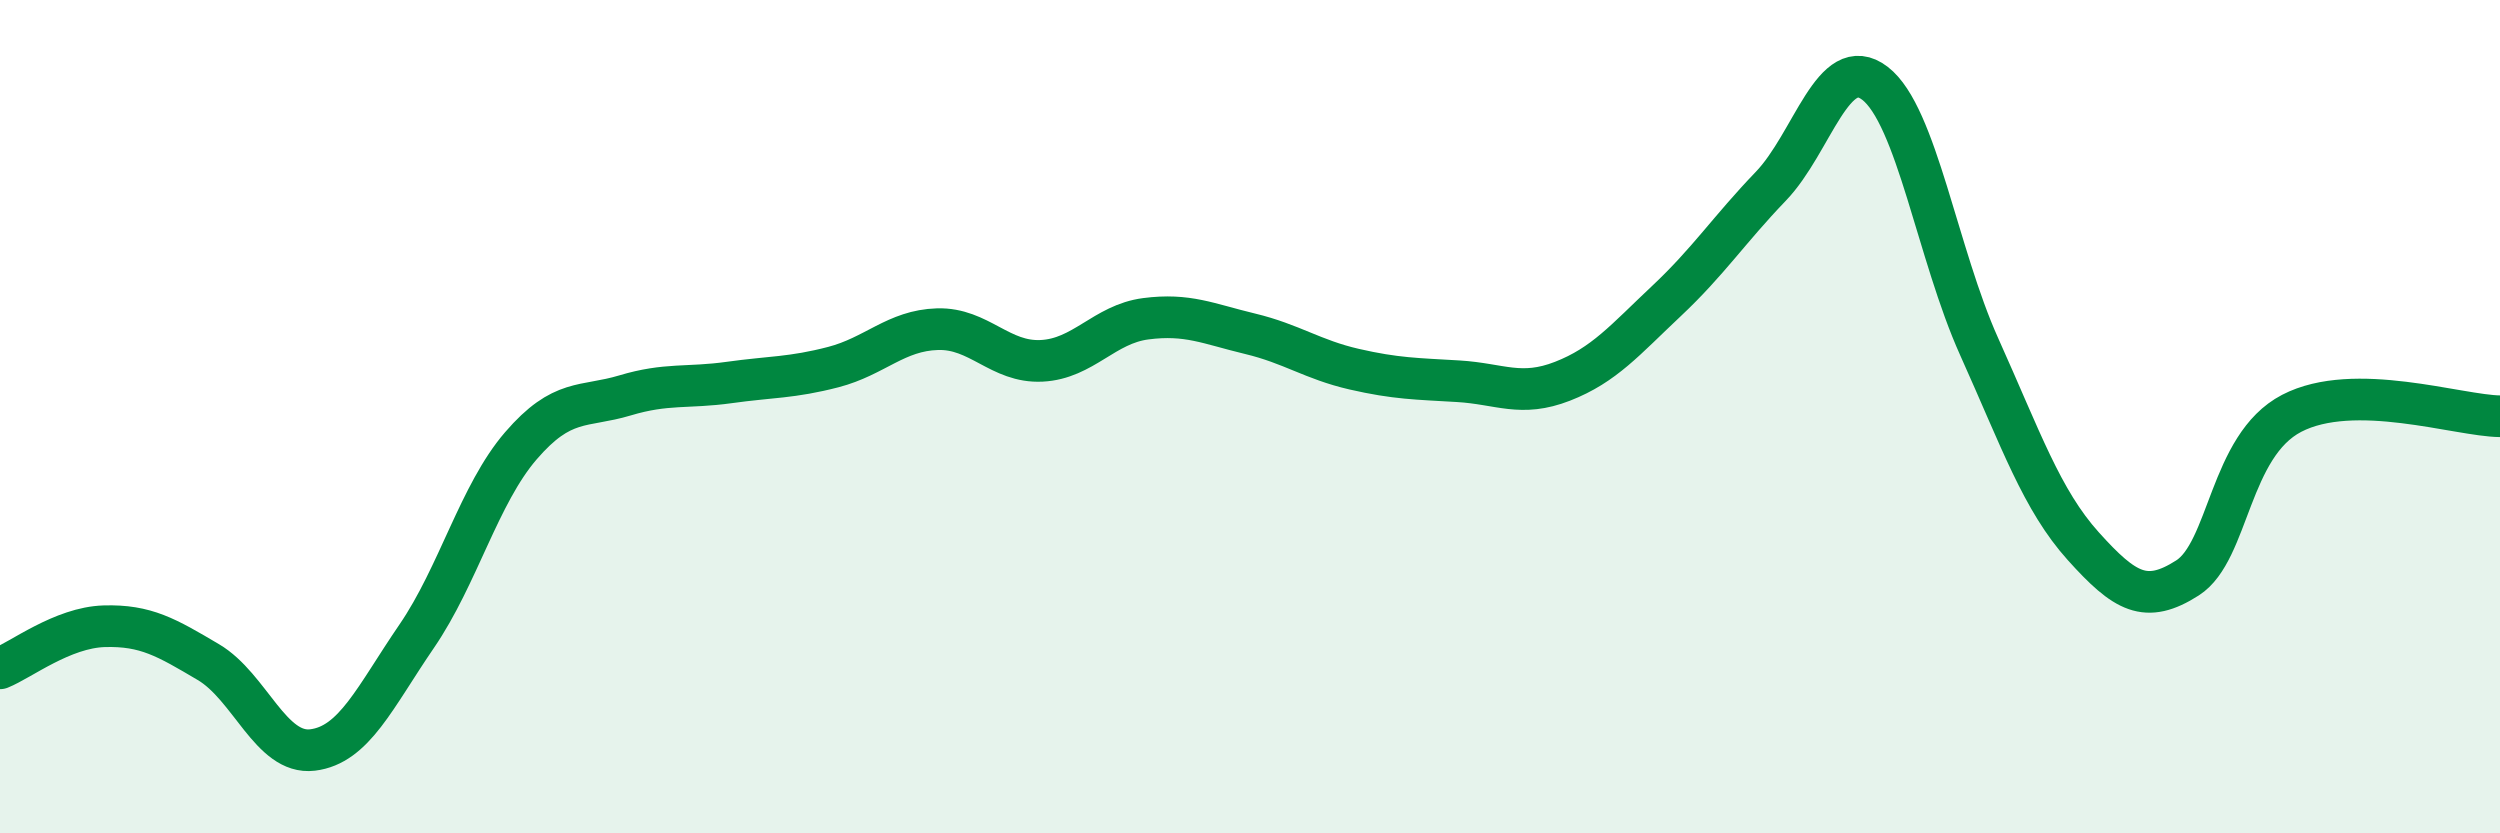 
    <svg width="60" height="20" viewBox="0 0 60 20" xmlns="http://www.w3.org/2000/svg">
      <path
        d="M 0,16.04 C 0.5,15.84 1.5,15.06 2.5,15.03 C 3.5,15 4,15.3 5,15.89 C 6,16.48 6.5,18.12 7.5,18 C 8.5,17.88 9,16.73 10,15.27 C 11,13.81 11.5,11.86 12.5,10.7 C 13.5,9.54 14,9.79 15,9.49 C 16,9.19 16.5,9.32 17.5,9.18 C 18.5,9.04 19,9.07 20,8.81 C 21,8.55 21.5,7.93 22.5,7.9 C 23.5,7.87 24,8.71 25,8.66 C 26,8.61 26.5,7.78 27.5,7.65 C 28.5,7.52 29,7.77 30,8.01 C 31,8.25 31.5,8.63 32.5,8.86 C 33.5,9.09 34,9.09 35,9.15 C 36,9.21 36.5,9.54 37.5,9.15 C 38.5,8.76 39,8.16 40,7.22 C 41,6.28 41.5,5.51 42.5,4.47 C 43.5,3.43 44,1.23 45,2 C 46,2.77 46.5,6.1 47.5,8.32 C 48.5,10.54 49,12 50,13.11 C 51,14.22 51.5,14.51 52.5,13.87 C 53.5,13.23 53.5,10.7 55,9.92 C 56.5,9.14 59,9.98 60,9.99L60 20L0 20Z"
        fill="#008740"
        opacity="0.1"
        stroke-linecap="round"
        stroke-linejoin="round"
      />
      <path
        d="M 0,16.04 C 0.5,15.84 1.5,15.06 2.5,15.03 C 3.5,15 4,15.3 5,15.89 C 6,16.48 6.5,18.12 7.5,18 C 8.5,17.88 9,16.73 10,15.27 C 11,13.81 11.5,11.86 12.5,10.7 C 13.5,9.54 14,9.79 15,9.49 C 16,9.19 16.5,9.32 17.5,9.18 C 18.5,9.04 19,9.07 20,8.81 C 21,8.55 21.5,7.93 22.5,7.9 C 23.5,7.87 24,8.71 25,8.66 C 26,8.61 26.5,7.78 27.5,7.65 C 28.5,7.52 29,7.77 30,8.01 C 31,8.25 31.5,8.63 32.5,8.86 C 33.5,9.09 34,9.09 35,9.15 C 36,9.21 36.5,9.54 37.5,9.15 C 38.5,8.76 39,8.16 40,7.22 C 41,6.28 41.5,5.51 42.5,4.47 C 43.5,3.43 44,1.23 45,2 C 46,2.77 46.5,6.1 47.5,8.32 C 48.5,10.54 49,12 50,13.11 C 51,14.22 51.5,14.51 52.5,13.87 C 53.5,13.23 53.5,10.7 55,9.92 C 56.5,9.14 59,9.98 60,9.99"
        stroke="#008740"
        stroke-width="1"
        fill="none"
        stroke-linecap="round"
        stroke-linejoin="round"
      />
    </svg>
  